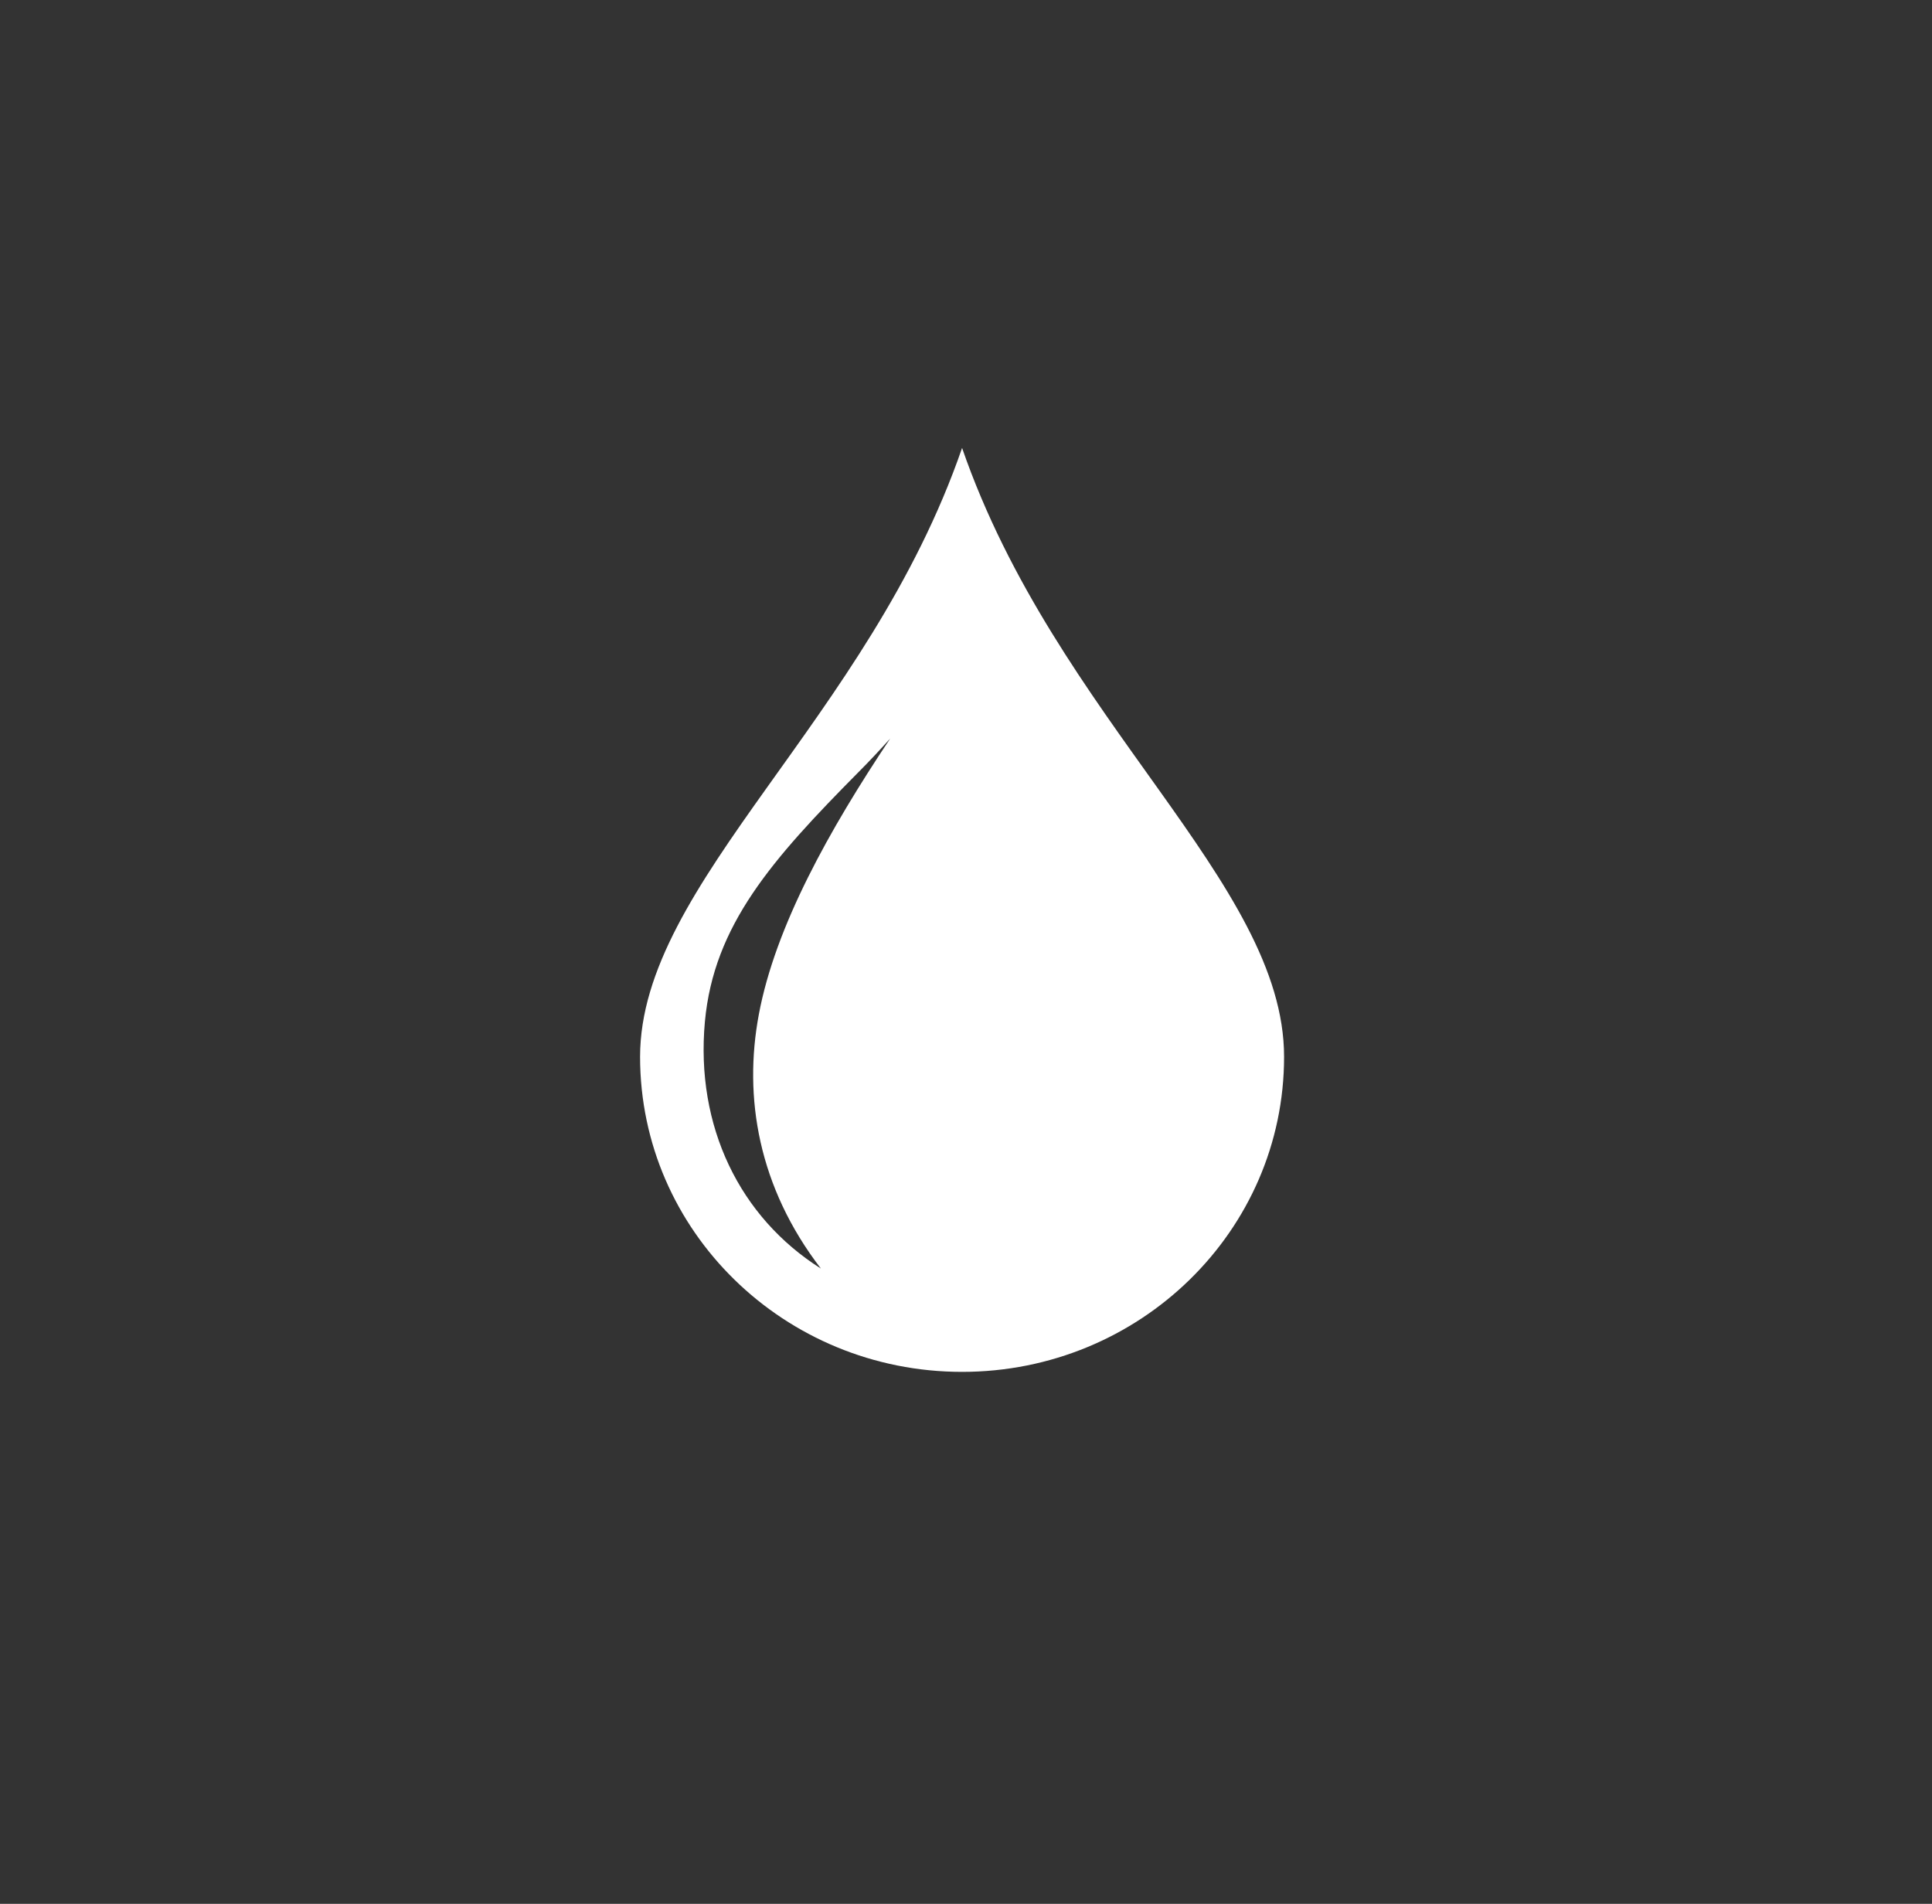 <svg width="69" height="68" viewBox="0 0 69 68" fill="none" xmlns="http://www.w3.org/2000/svg">
<rect x="0" y="0" width="69" height="68" fill="#333333" stroke="none"/>
<path d="M34.36 16C31.01 25.707 22.86 31.529 22.86 37.747C22.86 43.965 28.01 49 34.36 49C40.711 49 45.86 43.961 45.86 37.747C45.86 31.533 37.715 25.703 34.36 16ZM25.175 36.491C25.493 33.043 27.573 30.697 30.659 27.58C31.043 27.197 31.418 26.793 31.794 26.377C29.623 29.627 27.692 33.079 27.102 36.229C26.545 39.193 27.082 42.402 29.318 45.31C26.417 43.477 24.833 40.226 25.175 36.491Z" fill="white"/>
</svg>
